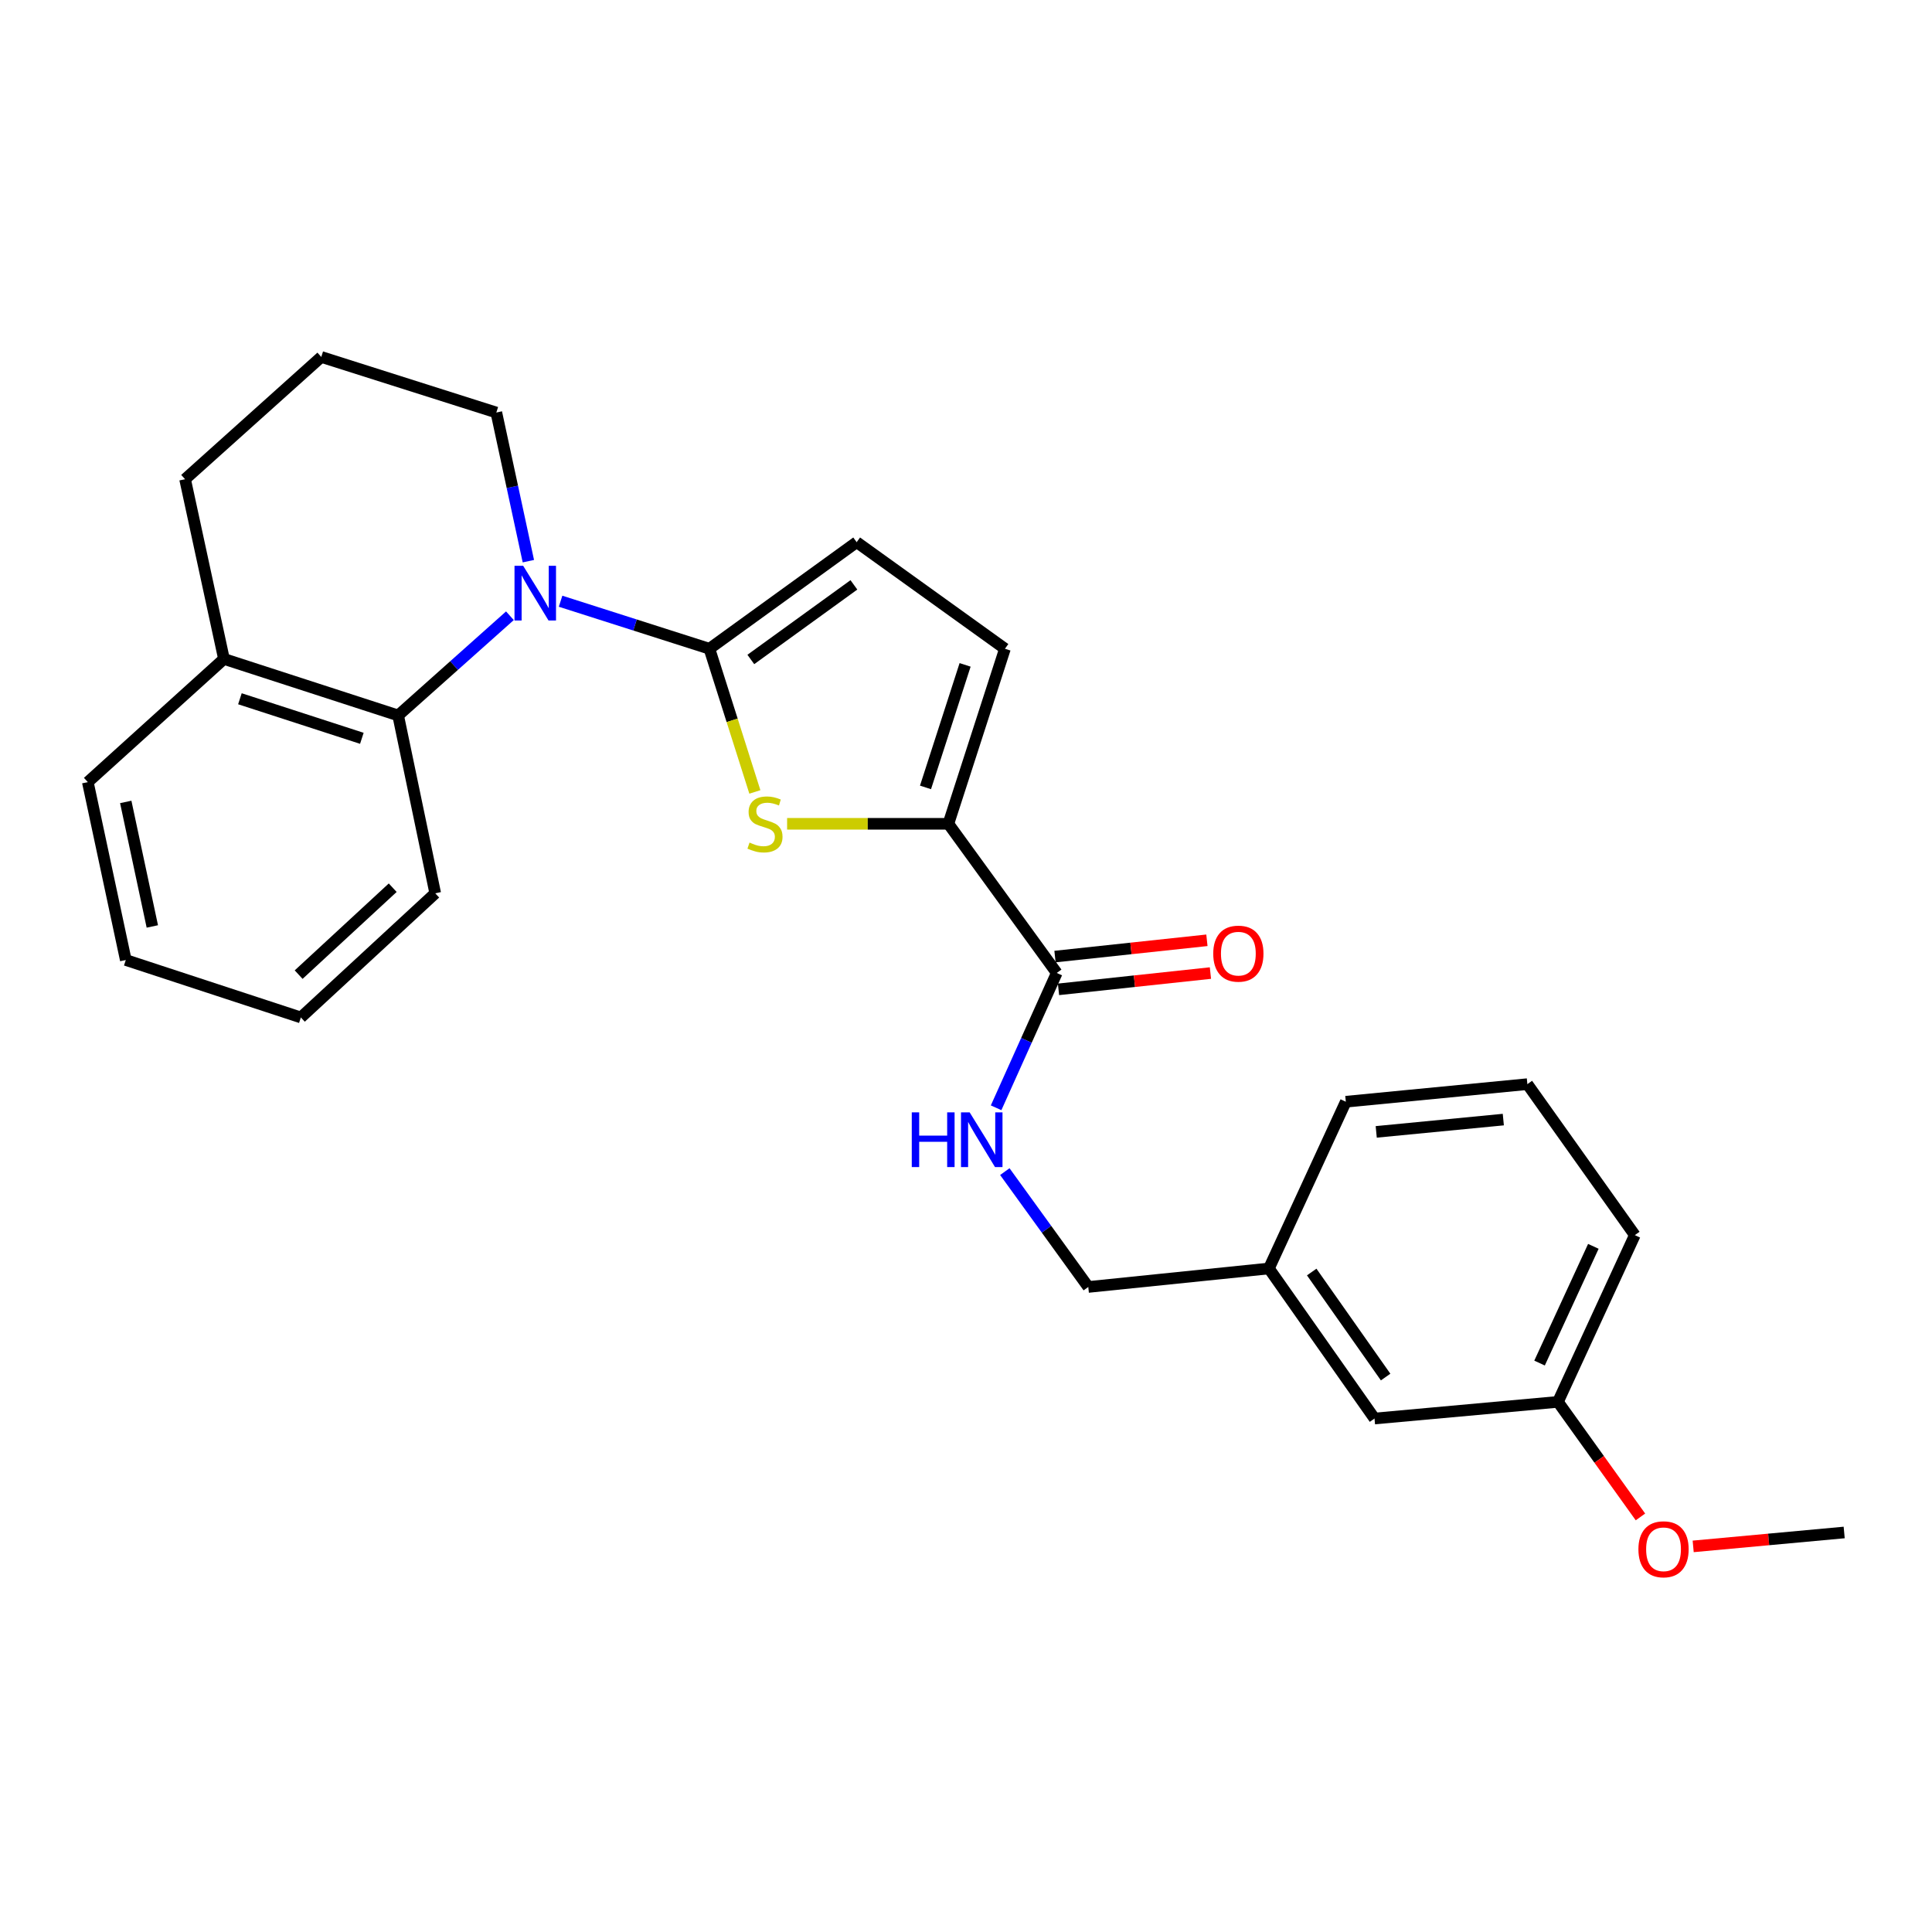 <?xml version='1.0' encoding='iso-8859-1'?>
<svg version='1.1' baseProfile='full'
              xmlns='http://www.w3.org/2000/svg'
                      xmlns:rdkit='http://www.rdkit.org/xml'
                      xmlns:xlink='http://www.w3.org/1999/xlink'
                  xml:space='preserve'
width='1000px' height='1000px' viewBox='0 0 1000 1000'>
<!-- END OF HEADER -->
<rect style='opacity:1.0;fill:#FFFFFF;stroke:none' width='1000' height='1000' x='0' y='0'> </rect>
<path class='bond-0' d='M 367.19,335.792 L 328.673,323.493' style='fill:none;fill-rule:evenodd;stroke:#000000;stroke-width:6px;stroke-linecap:butt;stroke-linejoin:miter;stroke-opacity:1' />
<path class='bond-0' d='M 328.673,323.493 L 290.155,311.194' style='fill:none;fill-rule:evenodd;stroke:#0000FF;stroke-width:6px;stroke-linecap:butt;stroke-linejoin:miter;stroke-opacity:1' />
<path class='bond-1' d='M 367.19,335.792 L 378.954,372.847' style='fill:none;fill-rule:evenodd;stroke:#000000;stroke-width:6px;stroke-linecap:butt;stroke-linejoin:miter;stroke-opacity:1' />
<path class='bond-1' d='M 378.954,372.847 L 390.718,409.901' style='fill:none;fill-rule:evenodd;stroke:#CCCC00;stroke-width:6px;stroke-linecap:butt;stroke-linejoin:miter;stroke-opacity:1' />
<path class='bond-4' d='M 367.19,335.792 L 443.409,280.633' style='fill:none;fill-rule:evenodd;stroke:#000000;stroke-width:6px;stroke-linecap:butt;stroke-linejoin:miter;stroke-opacity:1' />
<path class='bond-4' d='M 388.625,341.339 L 441.978,302.727' style='fill:none;fill-rule:evenodd;stroke:#000000;stroke-width:6px;stroke-linecap:butt;stroke-linejoin:miter;stroke-opacity:1' />
<path class='bond-3' d='M 263.932,318.709 L 235.006,344.509' style='fill:none;fill-rule:evenodd;stroke:#0000FF;stroke-width:6px;stroke-linecap:butt;stroke-linejoin:miter;stroke-opacity:1' />
<path class='bond-3' d='M 235.006,344.509 L 206.081,370.31' style='fill:none;fill-rule:evenodd;stroke:#000000;stroke-width:6px;stroke-linecap:butt;stroke-linejoin:miter;stroke-opacity:1' />
<path class='bond-10' d='M 273.482,290.458 L 265.191,251.99' style='fill:none;fill-rule:evenodd;stroke:#0000FF;stroke-width:6px;stroke-linecap:butt;stroke-linejoin:miter;stroke-opacity:1' />
<path class='bond-10' d='M 265.191,251.99 L 256.9,213.522' style='fill:none;fill-rule:evenodd;stroke:#000000;stroke-width:6px;stroke-linecap:butt;stroke-linejoin:miter;stroke-opacity:1' />
<path class='bond-2' d='M 407.408,426.398 L 449.145,426.398' style='fill:none;fill-rule:evenodd;stroke:#CCCC00;stroke-width:6px;stroke-linecap:butt;stroke-linejoin:miter;stroke-opacity:1' />
<path class='bond-2' d='M 449.145,426.398 L 490.883,426.398' style='fill:none;fill-rule:evenodd;stroke:#000000;stroke-width:6px;stroke-linecap:butt;stroke-linejoin:miter;stroke-opacity:1' />
<path class='bond-5' d='M 490.883,426.398 L 546.971,503.603' style='fill:none;fill-rule:evenodd;stroke:#000000;stroke-width:6px;stroke-linecap:butt;stroke-linejoin:miter;stroke-opacity:1' />
<path class='bond-26' d='M 490.883,426.398 L 520.159,335.792' style='fill:none;fill-rule:evenodd;stroke:#000000;stroke-width:6px;stroke-linecap:butt;stroke-linejoin:miter;stroke-opacity:1' />
<path class='bond-26' d='M 479.041,407.562 L 499.534,344.138' style='fill:none;fill-rule:evenodd;stroke:#000000;stroke-width:6px;stroke-linecap:butt;stroke-linejoin:miter;stroke-opacity:1' />
<path class='bond-8' d='M 206.081,370.31 L 115.92,341.062' style='fill:none;fill-rule:evenodd;stroke:#000000;stroke-width:6px;stroke-linecap:butt;stroke-linejoin:miter;stroke-opacity:1' />
<path class='bond-8' d='M 187.293,382.15 L 124.18,361.676' style='fill:none;fill-rule:evenodd;stroke:#000000;stroke-width:6px;stroke-linecap:butt;stroke-linejoin:miter;stroke-opacity:1' />
<path class='bond-15' d='M 206.081,370.31 L 225.273,462.366' style='fill:none;fill-rule:evenodd;stroke:#000000;stroke-width:6px;stroke-linecap:butt;stroke-linejoin:miter;stroke-opacity:1' />
<path class='bond-6' d='M 443.409,280.633 L 520.159,335.792' style='fill:none;fill-rule:evenodd;stroke:#000000;stroke-width:6px;stroke-linecap:butt;stroke-linejoin:miter;stroke-opacity:1' />
<path class='bond-7' d='M 546.971,503.603 L 531.277,538.496' style='fill:none;fill-rule:evenodd;stroke:#000000;stroke-width:6px;stroke-linecap:butt;stroke-linejoin:miter;stroke-opacity:1' />
<path class='bond-7' d='M 531.277,538.496 L 515.584,573.389' style='fill:none;fill-rule:evenodd;stroke:#0000FF;stroke-width:6px;stroke-linecap:butt;stroke-linejoin:miter;stroke-opacity:1' />
<path class='bond-9' d='M 547.88,512.084 L 587.198,507.87' style='fill:none;fill-rule:evenodd;stroke:#000000;stroke-width:6px;stroke-linecap:butt;stroke-linejoin:miter;stroke-opacity:1' />
<path class='bond-9' d='M 587.198,507.87 L 626.515,503.656' style='fill:none;fill-rule:evenodd;stroke:#FF0000;stroke-width:6px;stroke-linecap:butt;stroke-linejoin:miter;stroke-opacity:1' />
<path class='bond-9' d='M 546.062,495.121 L 585.38,490.907' style='fill:none;fill-rule:evenodd;stroke:#000000;stroke-width:6px;stroke-linecap:butt;stroke-linejoin:miter;stroke-opacity:1' />
<path class='bond-9' d='M 585.38,490.907 L 624.697,486.693' style='fill:none;fill-rule:evenodd;stroke:#FF0000;stroke-width:6px;stroke-linecap:butt;stroke-linejoin:miter;stroke-opacity:1' />
<path class='bond-11' d='M 520.096,606.427 L 541.694,636.28' style='fill:none;fill-rule:evenodd;stroke:#0000FF;stroke-width:6px;stroke-linecap:butt;stroke-linejoin:miter;stroke-opacity:1' />
<path class='bond-11' d='M 541.694,636.28 L 563.291,666.134' style='fill:none;fill-rule:evenodd;stroke:#000000;stroke-width:6px;stroke-linecap:butt;stroke-linejoin:miter;stroke-opacity:1' />
<path class='bond-20' d='M 115.92,341.062 L 45.455,404.827' style='fill:none;fill-rule:evenodd;stroke:#000000;stroke-width:6px;stroke-linecap:butt;stroke-linejoin:miter;stroke-opacity:1' />
<path class='bond-27' d='M 115.92,341.062 L 95.799,248.039' style='fill:none;fill-rule:evenodd;stroke:#000000;stroke-width:6px;stroke-linecap:butt;stroke-linejoin:miter;stroke-opacity:1' />
<path class='bond-17' d='M 256.9,213.522 L 166.294,184.757' style='fill:none;fill-rule:evenodd;stroke:#000000;stroke-width:6px;stroke-linecap:butt;stroke-linejoin:miter;stroke-opacity:1' />
<path class='bond-13' d='M 563.291,666.134 L 656.788,656.561' style='fill:none;fill-rule:evenodd;stroke:#000000;stroke-width:6px;stroke-linecap:butt;stroke-linejoin:miter;stroke-opacity:1' />
<path class='bond-12' d='M 711.445,734.23 L 656.788,656.561' style='fill:none;fill-rule:evenodd;stroke:#000000;stroke-width:6px;stroke-linecap:butt;stroke-linejoin:miter;stroke-opacity:1' />
<path class='bond-12' d='M 717.198,712.762 L 678.938,658.394' style='fill:none;fill-rule:evenodd;stroke:#000000;stroke-width:6px;stroke-linecap:butt;stroke-linejoin:miter;stroke-opacity:1' />
<path class='bond-14' d='M 711.445,734.23 L 806.392,725.606' style='fill:none;fill-rule:evenodd;stroke:#000000;stroke-width:6px;stroke-linecap:butt;stroke-linejoin:miter;stroke-opacity:1' />
<path class='bond-21' d='M 656.788,656.561 L 696.594,570.249' style='fill:none;fill-rule:evenodd;stroke:#000000;stroke-width:6px;stroke-linecap:butt;stroke-linejoin:miter;stroke-opacity:1' />
<path class='bond-16' d='M 806.392,725.606 L 827.741,755.383' style='fill:none;fill-rule:evenodd;stroke:#000000;stroke-width:6px;stroke-linecap:butt;stroke-linejoin:miter;stroke-opacity:1' />
<path class='bond-16' d='M 827.741,755.383 L 849.091,785.16' style='fill:none;fill-rule:evenodd;stroke:#FF0000;stroke-width:6px;stroke-linecap:butt;stroke-linejoin:miter;stroke-opacity:1' />
<path class='bond-29' d='M 806.392,725.606 L 846.179,639.303' style='fill:none;fill-rule:evenodd;stroke:#000000;stroke-width:6px;stroke-linecap:butt;stroke-linejoin:miter;stroke-opacity:1' />
<path class='bond-29' d='M 796.867,705.518 L 824.718,645.106' style='fill:none;fill-rule:evenodd;stroke:#000000;stroke-width:6px;stroke-linecap:butt;stroke-linejoin:miter;stroke-opacity:1' />
<path class='bond-24' d='M 225.273,462.366 L 155.726,526.633' style='fill:none;fill-rule:evenodd;stroke:#000000;stroke-width:6px;stroke-linecap:butt;stroke-linejoin:miter;stroke-opacity:1' />
<path class='bond-24' d='M 203.263,459.476 L 154.58,504.464' style='fill:none;fill-rule:evenodd;stroke:#000000;stroke-width:6px;stroke-linecap:butt;stroke-linejoin:miter;stroke-opacity:1' />
<path class='bond-23' d='M 876.387,800.41 L 915.466,796.81' style='fill:none;fill-rule:evenodd;stroke:#FF0000;stroke-width:6px;stroke-linecap:butt;stroke-linejoin:miter;stroke-opacity:1' />
<path class='bond-23' d='M 915.466,796.81 L 954.545,793.209' style='fill:none;fill-rule:evenodd;stroke:#000000;stroke-width:6px;stroke-linecap:butt;stroke-linejoin:miter;stroke-opacity:1' />
<path class='bond-19' d='M 166.294,184.757 L 95.799,248.039' style='fill:none;fill-rule:evenodd;stroke:#000000;stroke-width:6px;stroke-linecap:butt;stroke-linejoin:miter;stroke-opacity:1' />
<path class='bond-18' d='M 790.564,561.15 L 696.594,570.249' style='fill:none;fill-rule:evenodd;stroke:#000000;stroke-width:6px;stroke-linecap:butt;stroke-linejoin:miter;stroke-opacity:1' />
<path class='bond-18' d='M 778.113,579.496 L 712.333,585.864' style='fill:none;fill-rule:evenodd;stroke:#000000;stroke-width:6px;stroke-linecap:butt;stroke-linejoin:miter;stroke-opacity:1' />
<path class='bond-22' d='M 790.564,561.15 L 846.179,639.303' style='fill:none;fill-rule:evenodd;stroke:#000000;stroke-width:6px;stroke-linecap:butt;stroke-linejoin:miter;stroke-opacity:1' />
<path class='bond-28' d='M 45.455,404.827 L 65.111,496.902' style='fill:none;fill-rule:evenodd;stroke:#000000;stroke-width:6px;stroke-linecap:butt;stroke-linejoin:miter;stroke-opacity:1' />
<path class='bond-28' d='M 65.087,415.077 L 78.846,479.529' style='fill:none;fill-rule:evenodd;stroke:#000000;stroke-width:6px;stroke-linecap:butt;stroke-linejoin:miter;stroke-opacity:1' />
<path class='bond-25' d='M 155.726,526.633 L 65.111,496.902' style='fill:none;fill-rule:evenodd;stroke:#000000;stroke-width:6px;stroke-linecap:butt;stroke-linejoin:miter;stroke-opacity:1' />
<path  class='atom-1' d='M 270.789 292.849
L 280.069 307.849
Q 280.989 309.329, 282.469 312.009
Q 283.949 314.689, 284.029 314.849
L 284.029 292.849
L 287.789 292.849
L 287.789 321.169
L 283.909 321.169
L 273.949 304.769
Q 272.789 302.849, 271.549 300.649
Q 270.349 298.449, 269.989 297.769
L 269.989 321.169
L 266.309 321.169
L 266.309 292.849
L 270.789 292.849
' fill='#0000FF'/>
<path  class='atom-2' d='M 387.955 436.118
Q 388.275 436.238, 389.595 436.798
Q 390.915 437.358, 392.355 437.718
Q 393.835 438.038, 395.275 438.038
Q 397.955 438.038, 399.515 436.758
Q 401.075 435.438, 401.075 433.158
Q 401.075 431.598, 400.275 430.638
Q 399.515 429.678, 398.315 429.158
Q 397.115 428.638, 395.115 428.038
Q 392.595 427.278, 391.075 426.558
Q 389.595 425.838, 388.515 424.318
Q 387.475 422.798, 387.475 420.238
Q 387.475 416.678, 389.875 414.478
Q 392.315 412.278, 397.115 412.278
Q 400.395 412.278, 404.115 413.838
L 403.195 416.918
Q 399.795 415.518, 397.235 415.518
Q 394.475 415.518, 392.955 416.678
Q 391.435 417.798, 391.475 419.758
Q 391.475 421.278, 392.235 422.198
Q 393.035 423.118, 394.155 423.638
Q 395.315 424.158, 397.235 424.758
Q 399.795 425.558, 401.315 426.358
Q 402.835 427.158, 403.915 428.798
Q 405.035 430.398, 405.035 433.158
Q 405.035 437.078, 402.395 439.198
Q 399.795 441.278, 395.435 441.278
Q 392.915 441.278, 390.995 440.718
Q 389.115 440.198, 386.875 439.278
L 387.955 436.118
' fill='#CCCC00'/>
<path  class='atom-8' d='M 471.931 575.755
L 475.771 575.755
L 475.771 587.795
L 490.251 587.795
L 490.251 575.755
L 494.091 575.755
L 494.091 604.075
L 490.251 604.075
L 490.251 590.995
L 475.771 590.995
L 475.771 604.075
L 471.931 604.075
L 471.931 575.755
' fill='#0000FF'/>
<path  class='atom-8' d='M 501.891 575.755
L 511.171 590.755
Q 512.091 592.235, 513.571 594.915
Q 515.051 597.595, 515.131 597.755
L 515.131 575.755
L 518.891 575.755
L 518.891 604.075
L 515.011 604.075
L 505.051 587.675
Q 503.891 585.755, 502.651 583.555
Q 501.451 581.355, 501.091 580.675
L 501.091 604.075
L 497.411 604.075
L 497.411 575.755
L 501.891 575.755
' fill='#0000FF'/>
<path  class='atom-10' d='M 627.97 493.608
Q 627.97 486.808, 631.33 483.008
Q 634.69 479.208, 640.97 479.208
Q 647.25 479.208, 650.61 483.008
Q 653.97 486.808, 653.97 493.608
Q 653.97 500.488, 650.57 504.408
Q 647.17 508.288, 640.97 508.288
Q 634.73 508.288, 631.33 504.408
Q 627.97 500.528, 627.97 493.608
M 640.97 505.088
Q 645.29 505.088, 647.61 502.208
Q 649.97 499.288, 649.97 493.608
Q 649.97 488.048, 647.61 485.248
Q 645.29 482.408, 640.97 482.408
Q 636.65 482.408, 634.29 485.208
Q 631.97 488.008, 631.97 493.608
Q 631.97 499.328, 634.29 502.208
Q 636.65 505.088, 640.97 505.088
' fill='#FF0000'/>
<path  class='atom-17' d='M 848.04 801.905
Q 848.04 795.105, 851.4 791.305
Q 854.76 787.505, 861.04 787.505
Q 867.32 787.505, 870.68 791.305
Q 874.04 795.105, 874.04 801.905
Q 874.04 808.785, 870.64 812.705
Q 867.24 816.585, 861.04 816.585
Q 854.8 816.585, 851.4 812.705
Q 848.04 808.825, 848.04 801.905
M 861.04 813.385
Q 865.36 813.385, 867.68 810.505
Q 870.04 807.585, 870.04 801.905
Q 870.04 796.345, 867.68 793.545
Q 865.36 790.705, 861.04 790.705
Q 856.72 790.705, 854.36 793.505
Q 852.04 796.305, 852.04 801.905
Q 852.04 807.625, 854.36 810.505
Q 856.72 813.385, 861.04 813.385
' fill='#FF0000'/>
</svg>
